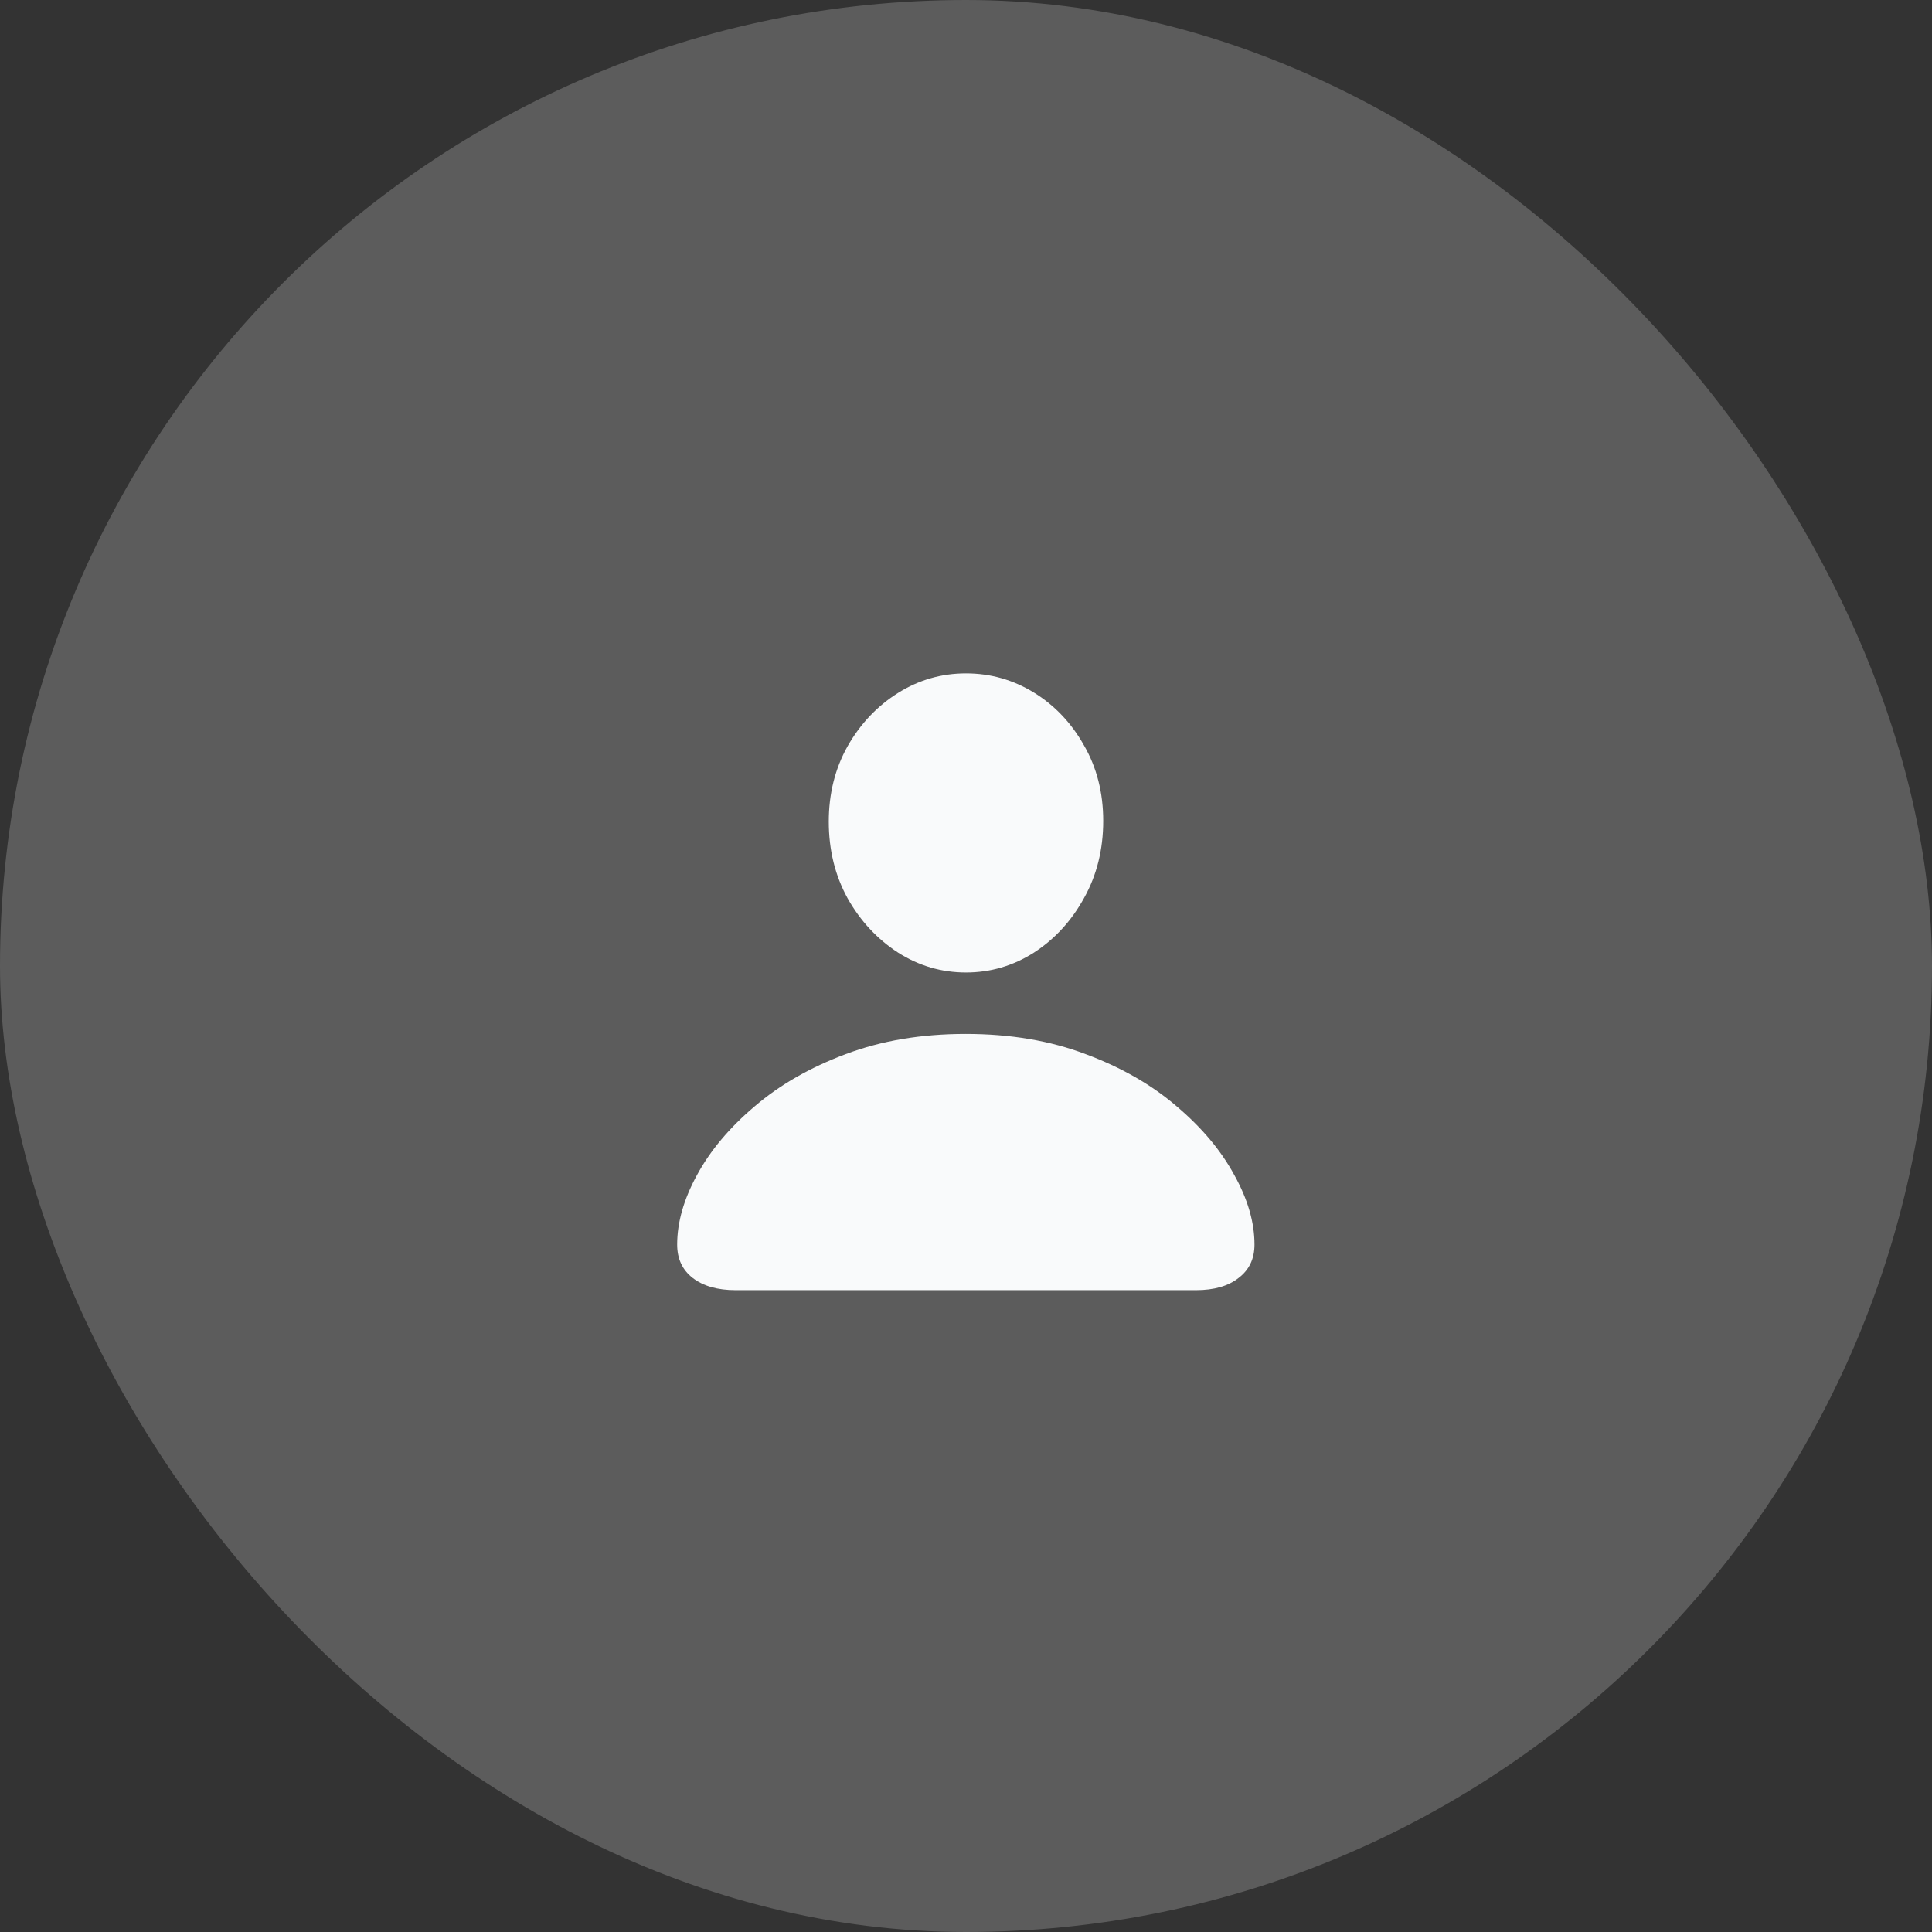 <svg width="44" height="44" viewBox="0 0 44 44" fill="none" xmlns="http://www.w3.org/2000/svg">
<rect x="0" y="0" width="44" height="44" fill="#333333" stroke="none"/>
<rect width="44" height="44" rx="22" fill="white" fill-opacity="0.2"/>
<path d="M16.758 29.383C16.341 29.383 16.013 29.289 15.773 29.102C15.539 28.919 15.422 28.667 15.422 28.344C15.422 27.838 15.573 27.31 15.875 26.758C16.177 26.201 16.615 25.68 17.188 25.195C17.76 24.706 18.451 24.31 19.258 24.008C20.07 23.701 20.982 23.547 21.992 23.547C23.008 23.547 23.919 23.701 24.727 24.008C25.539 24.31 26.229 24.706 26.797 25.195C27.37 25.68 27.807 26.201 28.109 26.758C28.417 27.31 28.57 27.838 28.57 28.344C28.57 28.667 28.451 28.919 28.211 29.102C27.977 29.289 27.651 29.383 27.234 29.383H16.758ZM22 22.148C21.443 22.148 20.927 21.997 20.453 21.695C19.979 21.388 19.596 20.977 19.305 20.461C19.018 19.94 18.875 19.357 18.875 18.711C18.875 18.076 19.018 17.503 19.305 16.992C19.596 16.482 19.979 16.078 20.453 15.781C20.927 15.484 21.443 15.336 22 15.336C22.557 15.336 23.073 15.482 23.547 15.773C24.021 16.065 24.401 16.466 24.688 16.977C24.979 17.482 25.125 18.055 25.125 18.695C25.125 19.346 24.979 19.932 24.688 20.453C24.401 20.974 24.021 21.388 23.547 21.695C23.073 21.997 22.557 22.148 22 22.148Z" fill="#F9FAFB"/>
</svg>
